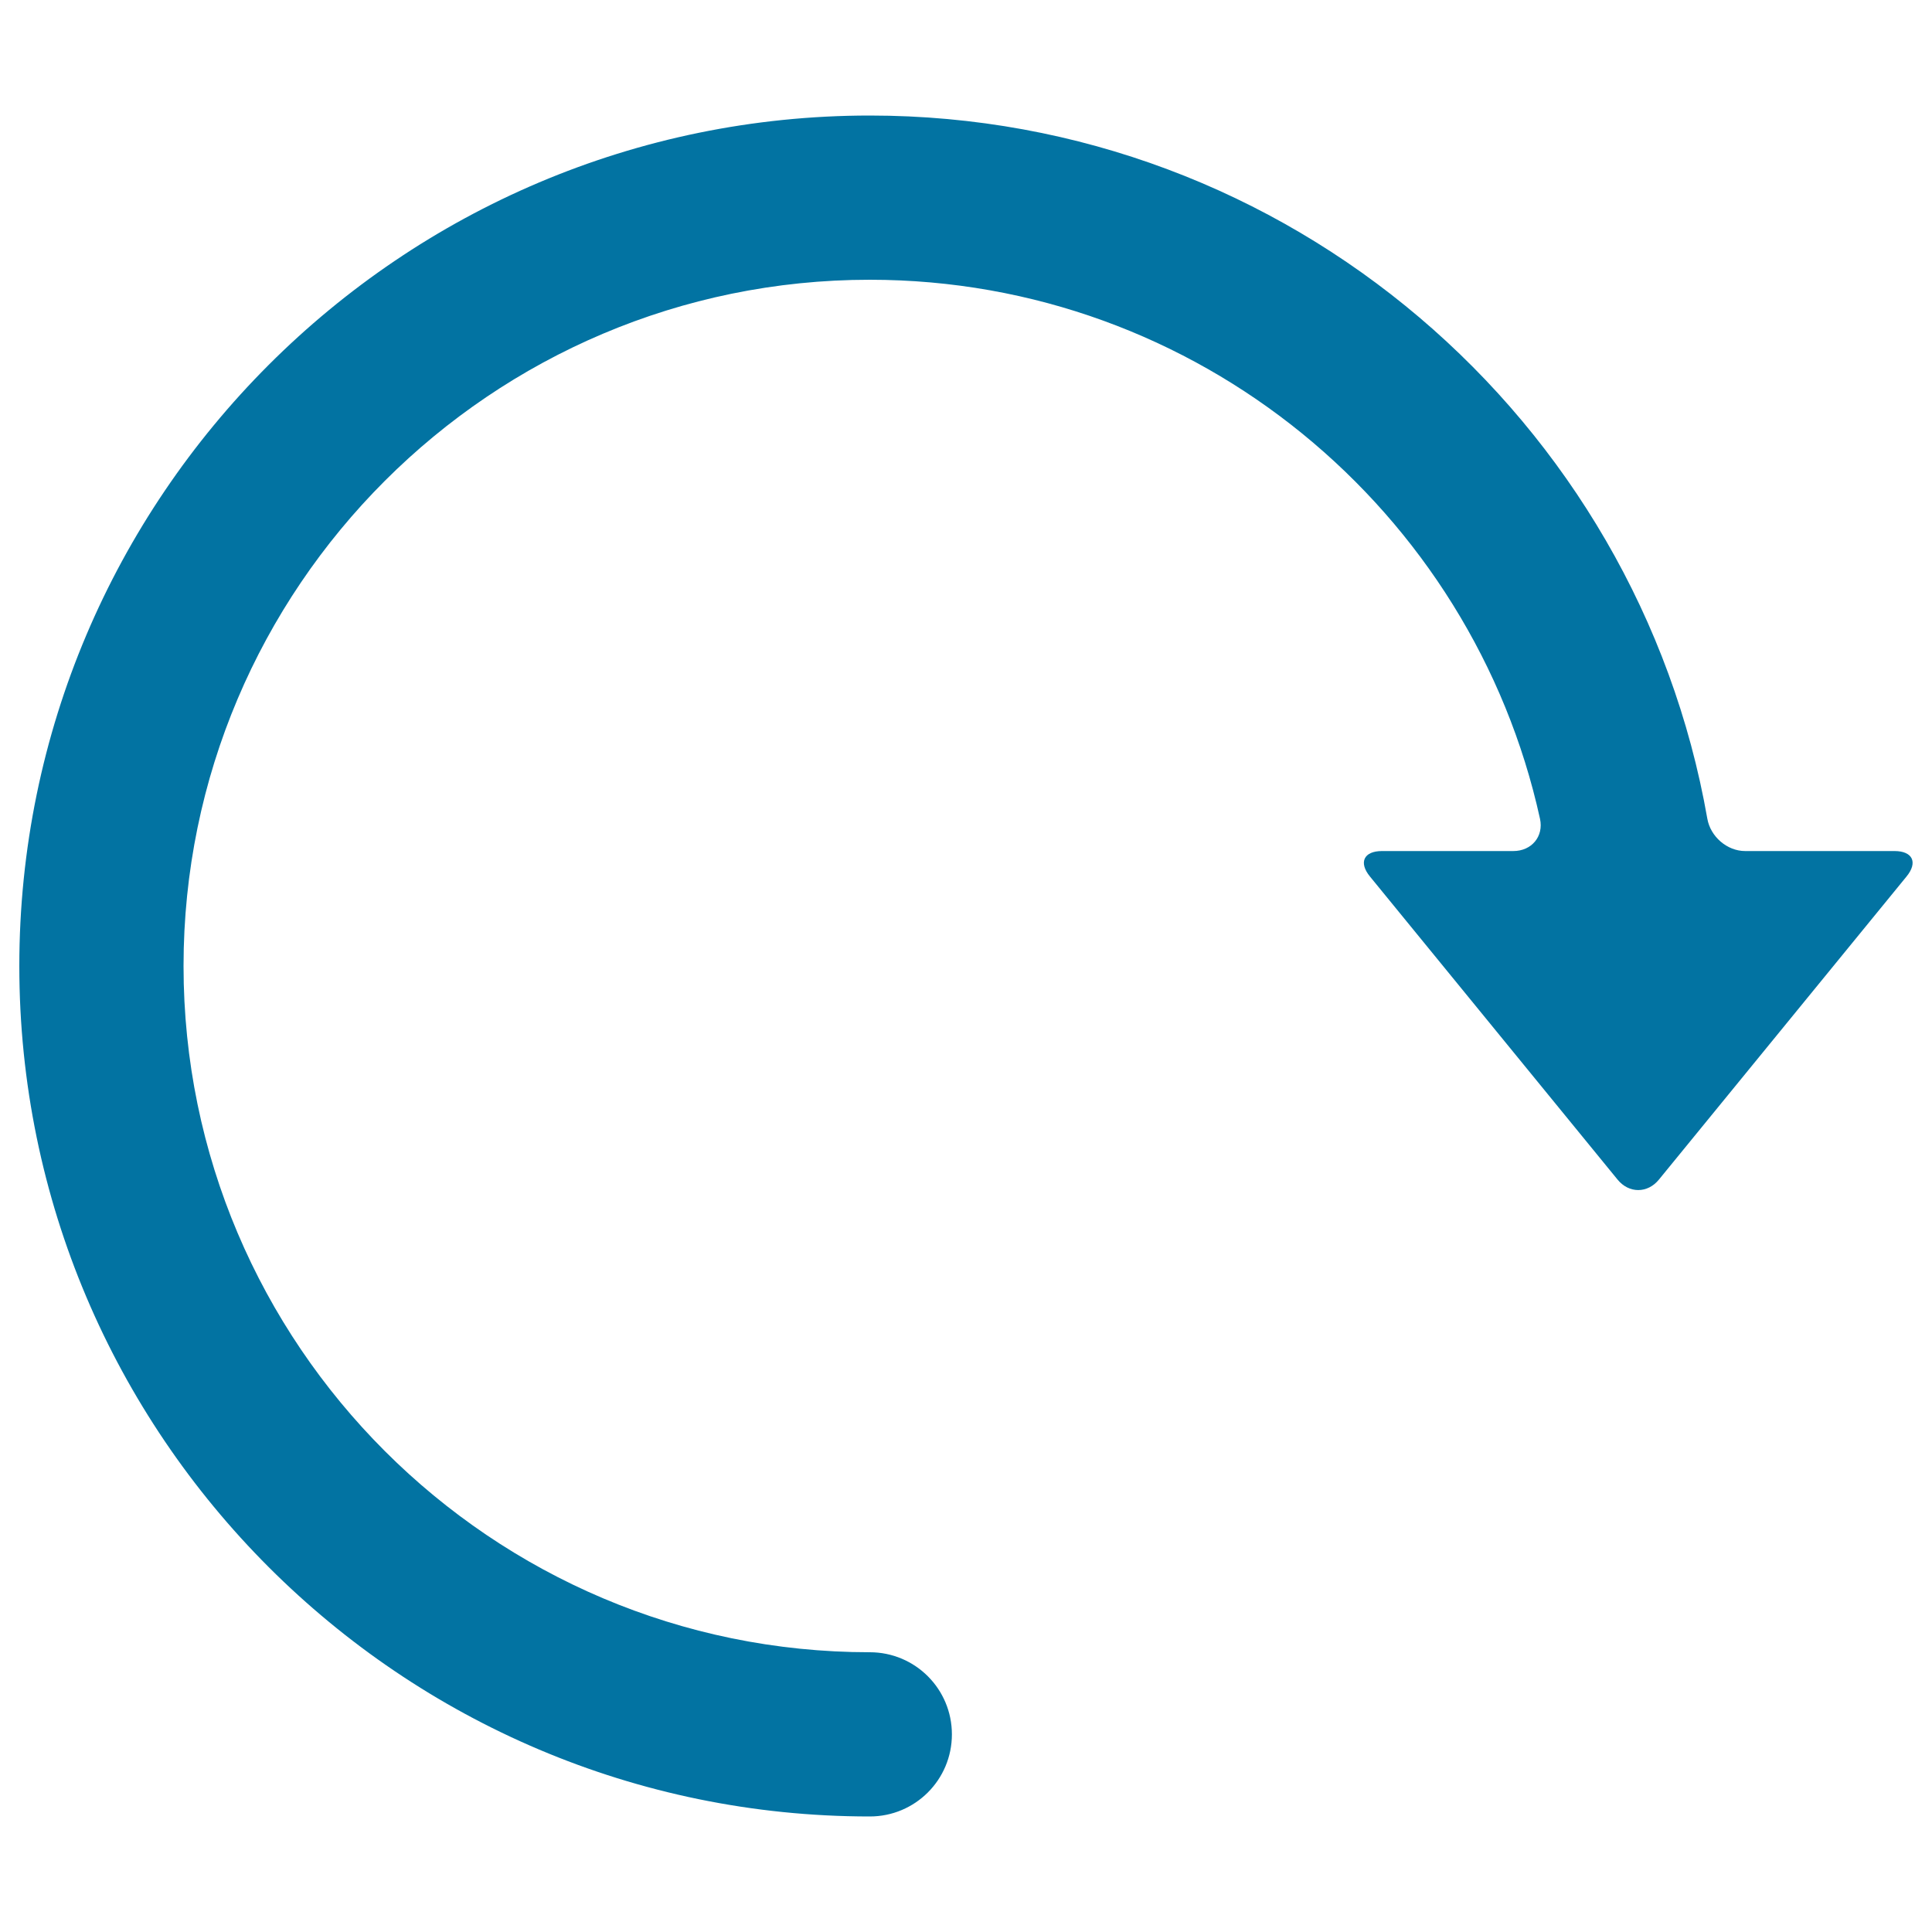 <svg xmlns="http://www.w3.org/2000/svg" viewBox="0 0 1000 1000" style="fill:#0273a2">
<title>Circular Arrow SVG icon</title>
<g><g><path d="M980.6,440.5h-77.3c-9.4,0-18-7.5-19.6-16.8C847.5,217.2,667,59.8,450.2,59.8C207.5,59.8,10,257.2,10,500c0,242.8,197.5,440.2,440.2,440.2c23.5,0,42.5-19,42.5-42.5c0-23.5-19-42.5-42.5-42.5C254.4,855.2,95,695.9,95,500c0-195.9,159.3-355.2,355.2-355.2c169.7,0,311.9,119.6,346.9,279c2,9.2-4.4,16.7-13.8,16.7h-68c-9.4,0-12.2,5.9-6.2,13.2l128.1,156.8c5.9,7.3,15.6,7.3,21.5,0l128.1-156.8C992.8,446.4,990,440.5,980.6,440.5z"/></g></g>
</svg>